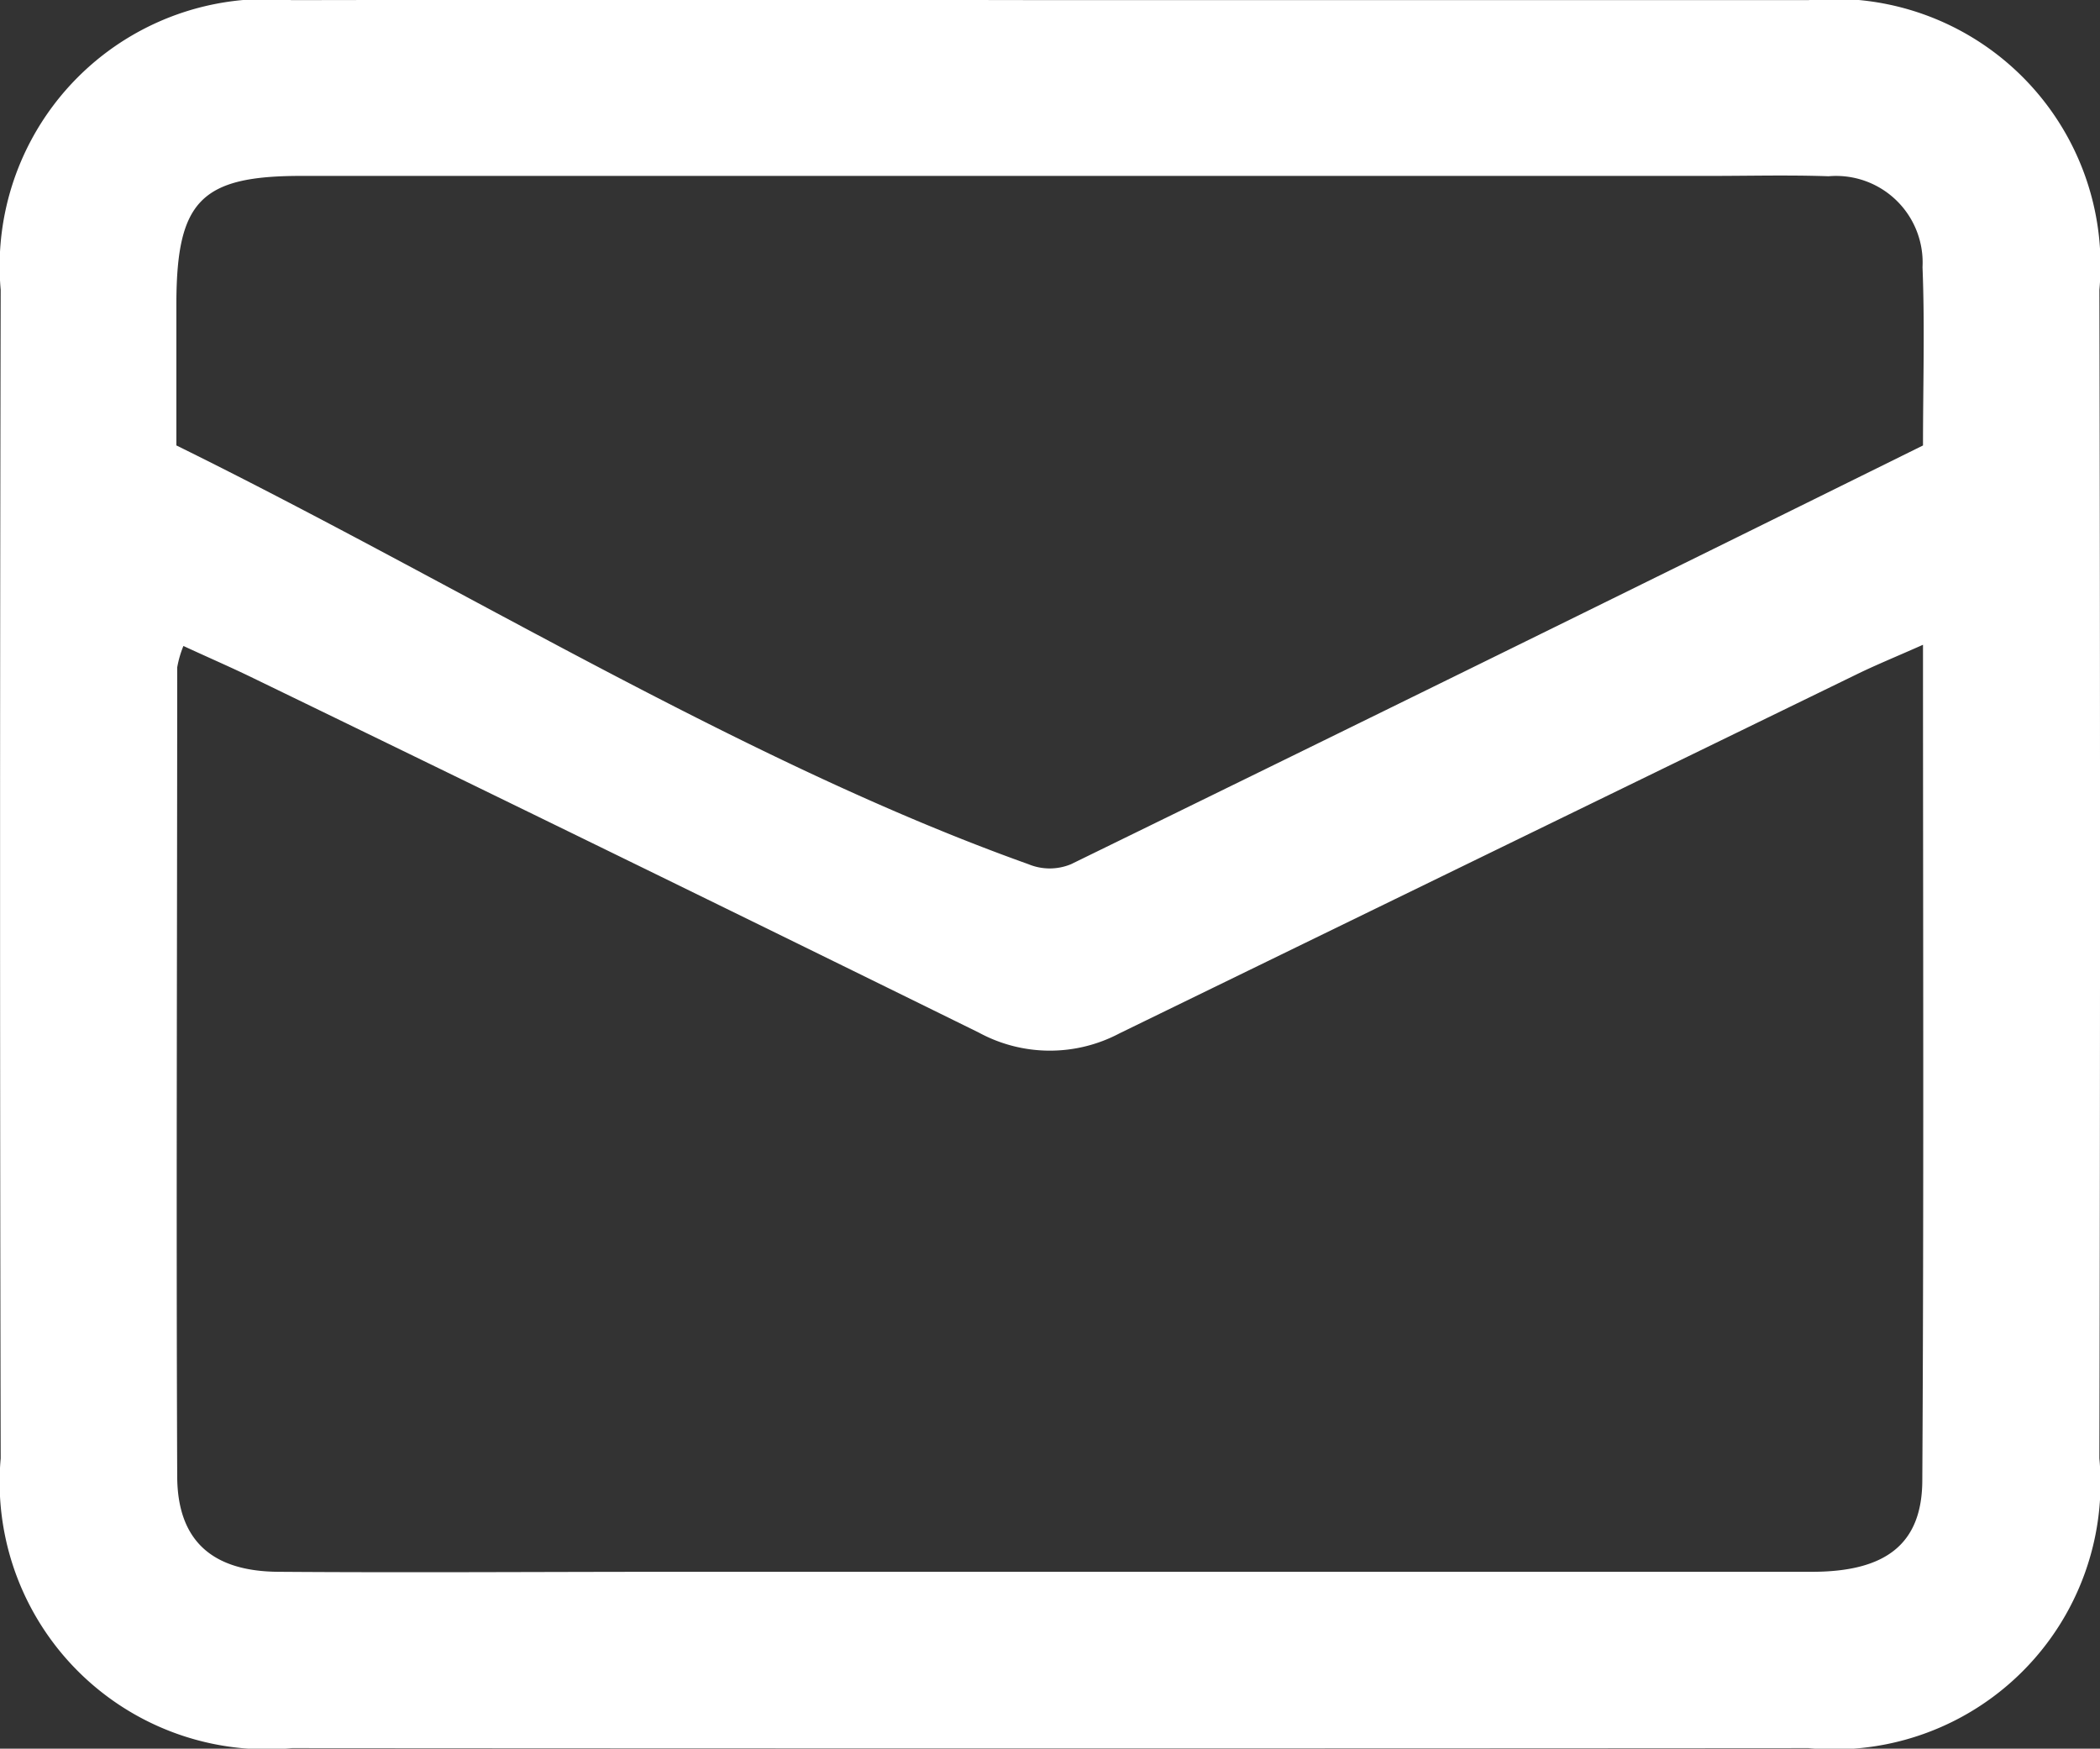 <svg xmlns="http://www.w3.org/2000/svg" width="30.444" height="25.349" viewBox="0 0 30.444 25.349">
  <rect x="0" y="0" width="30.444" height="25.349" fill="#333333" stroke="none"/>
  <path id="Trazado_996" data-name="Trazado 996" d="M15.264,154.508q5.475,0,10.95,0a3.861,3.861,0,0,1,4.221,4.2q.019,8.47,0,16.939a3.86,3.86,0,0,1-4.218,4.2q-10.993.008-21.985,0a3.872,3.872,0,0,1-4.222-4.2q-.018-8.47,0-16.939a3.872,3.872,0,0,1,4.219-4.2q5.517-.01,11.035,0m12.618,9.343c-.415.184-.7.3-.973.434q-5.341,2.6-10.678,5.2a2.157,2.157,0,0,1-2.04-.01q-5.253-2.585-10.52-5.139c-.324-.158-.654-.3-1.012-.466a1.5,1.5,0,0,0-.09.311c0,3.906-.016,7.812,0,11.718,0,.934.5,1.385,1.463,1.392,1.91.014,3.82,0,5.73,0q8.253,0,16.506,0c1.069,0,1.6-.4,1.6-1.334.023-3.99.01-7.98.01-12.111m0-2.881c0-.879.027-1.733-.007-2.586a1.255,1.255,0,0,0-1.362-1.318c-.569-.02-1.14-.005-1.71-.005q-10.218,0-20.436,0c-1.447,0-1.8.363-1.806,1.831,0,.683,0,1.366,0,2.076,4.129,2.034,8.236,4.6,12.351,6.07a.805.805,0,0,0,.62,0q6.173-3.015,12.351-6.07" transform="translate(0 -154.506)" fill="#fff"/>
</svg>
